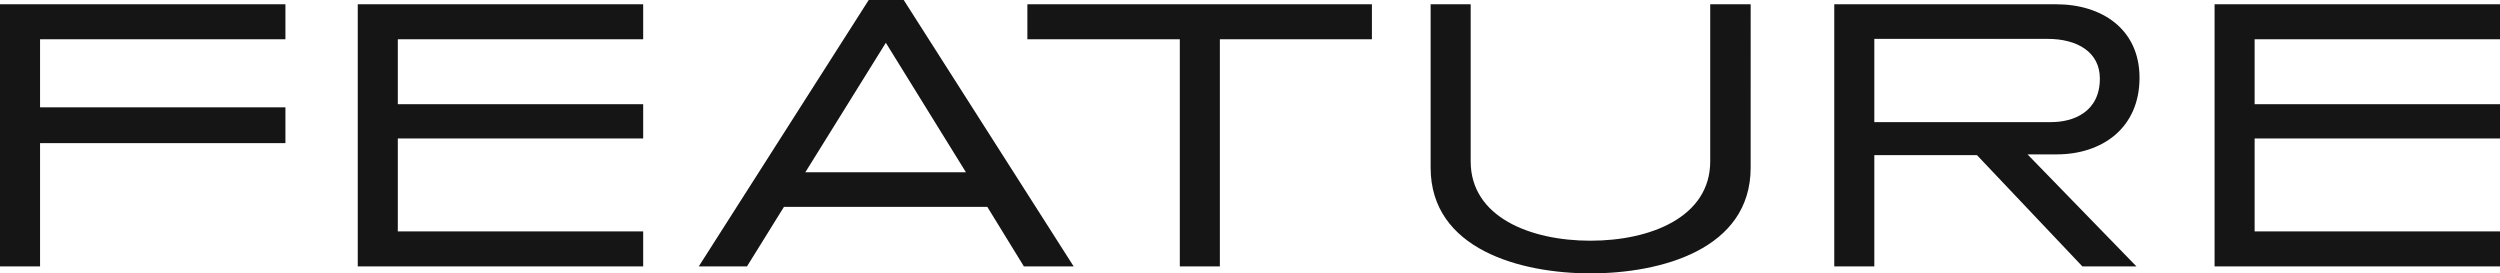 <svg xmlns="http://www.w3.org/2000/svg" width="642.9" height="70.3" viewBox="0 0 642.9 70.3"><path d="M81.8-31.7v-9.2H18.7V-58.4H81.8v-9H8.4V0H18.7V-31.7ZM173.8,0V-9H110.7V-32.9h63.1v-8.8H110.7V-58.4h63.1v-9H100.4V0ZM284.5,0,240.8-68.5h-9L188.1,0h12.4L210-15.3h52.3L271.7,0ZM256.8-24.2H215.5l20.7-33.3ZM361.2-58.4v-9H272.6v9h39.2V0h10.3V-58.4Zm97.4-9H448.2V-27c0,14.3-15.3,20.4-30.8,20.4S386.6-12.7,386.6-27V-67.4H376.3v42c0,21.1,23.3,27.2,41.1,27.2,18,0,41.2-6.1,41.2-27.2ZM557.8,0l-28-28.8h7.5c11.7,0,21.3-6.8,21.3-19.7,0-12.6-9.8-18.9-21.4-18.9H480.1V0h10.3V-28.6h26.4L543.9,0Zm-9.4-48.3c0,8.6-6.8,11.2-12.5,11.2H490.4V-58.5H535C542.6-58.5,548.4-55.1,548.4-48.3ZM651.3,0V-9H588.2V-32.9h63.1v-8.8H588.2V-58.4h63.1v-9H577.9V0Z" transform="translate(-8.4 68.5)" fill="#151515"/></svg>